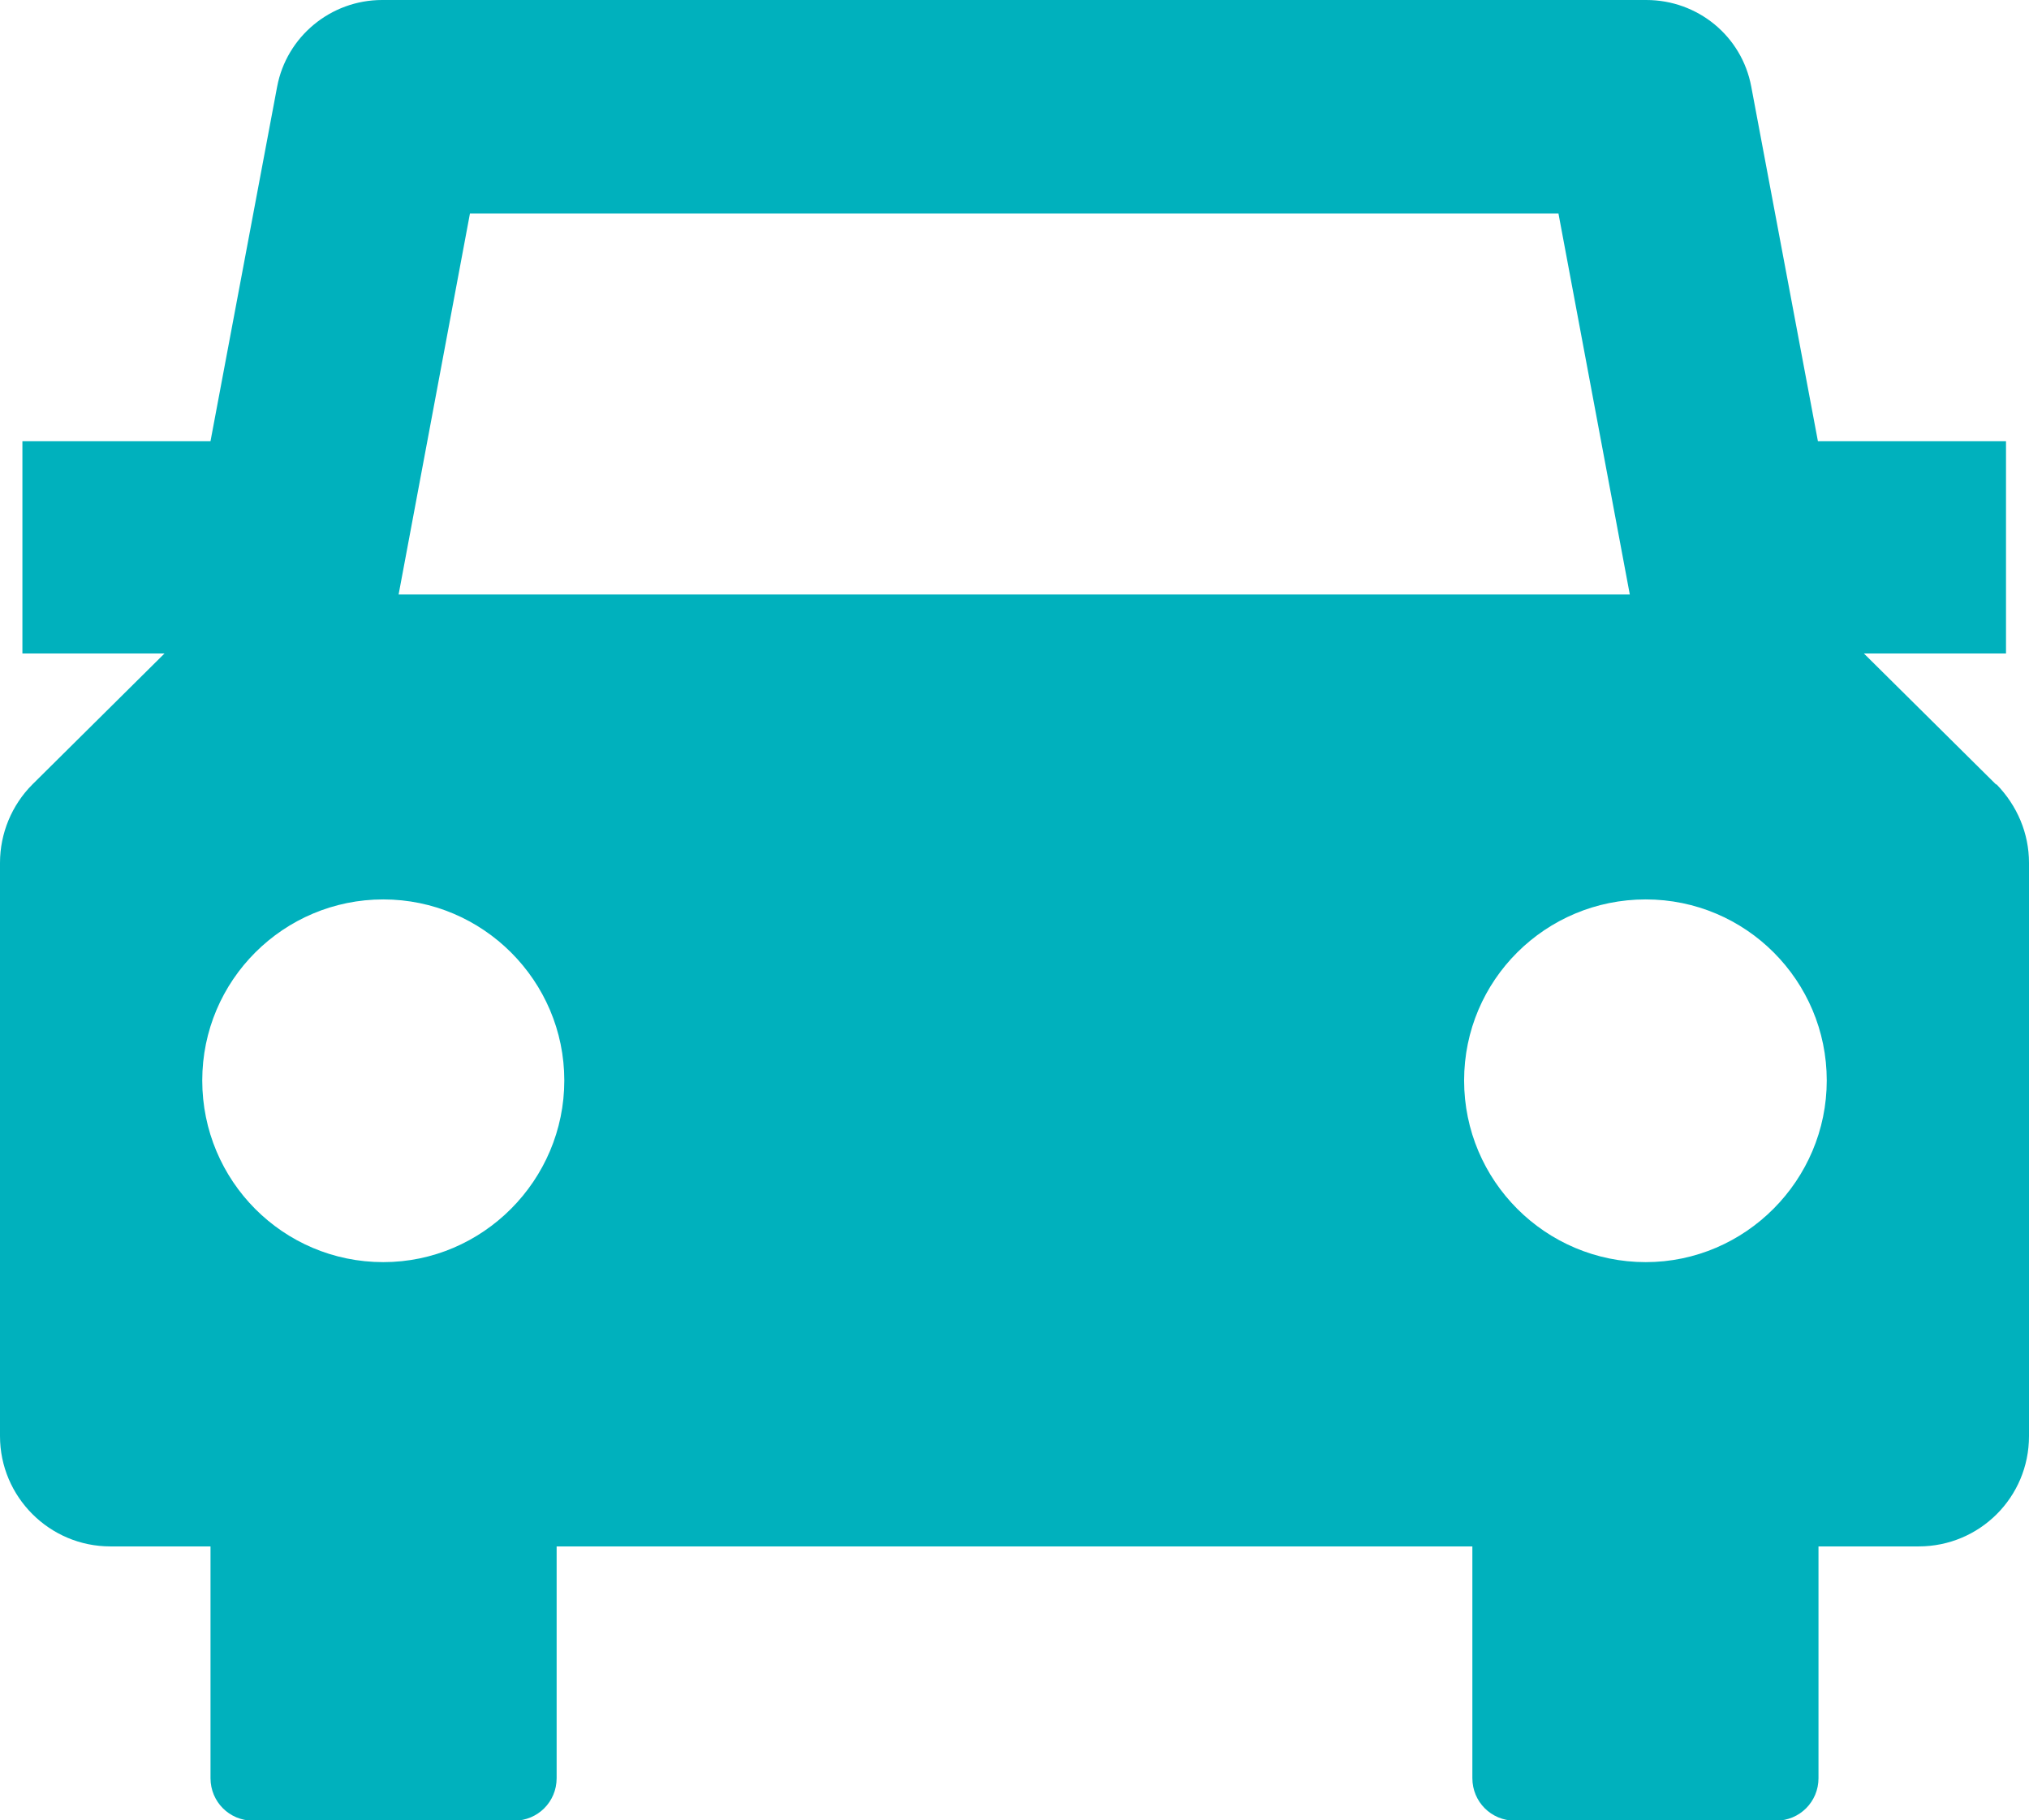 <?xml version="1.0" encoding="UTF-8"?>
<svg id="b" data-name="Layer 2" xmlns="http://www.w3.org/2000/svg" viewBox="0 0 34.41 30.86">
  <g id="c" data-name="Travel Icons">
    <path d="M33.85,13.3l-2.24-2.22h2.41v-3.6h-3.19l-1.13-6.01c-.16-.86-.91-1.47-1.78-1.47H6.48c-.87,0-1.62.62-1.78,1.47l-1.13,6.01H.38v3.6h2.41l-2.24,2.22c-.35.35-.55.83-.55,1.33v9.72c0,1.03.84,1.87,1.87,1.87h1.7v3.93c0,.4.32.72.72.72h4.43c.4,0,.72-.32.72-.72v-3.93h15.53v3.93c0,.4.32.72.72.72h4.43c.4,0,.72-.32.72-.72v-3.93h1.7c1.03,0,1.87-.83,1.87-1.87v-9.72c0-.5-.2-.97-.55-1.33ZM7.98,3.62h18.45l1.21,6.46H6.76l1.21-6.46ZM6.5,21.4c-1.7,0-3.07-1.38-3.07-3.08s1.38-3.07,3.07-3.07,3.07,1.38,3.07,3.07-1.38,3.08-3.07,3.08ZM27.91,21.4c-1.7,0-3.08-1.38-3.08-3.08s1.38-3.07,3.08-3.07,3.07,1.38,3.07,3.07-1.38,3.08-3.07,3.08Z" style="fill: #00b1bd; stroke-width: 0px;"/>
  </g>
</svg>